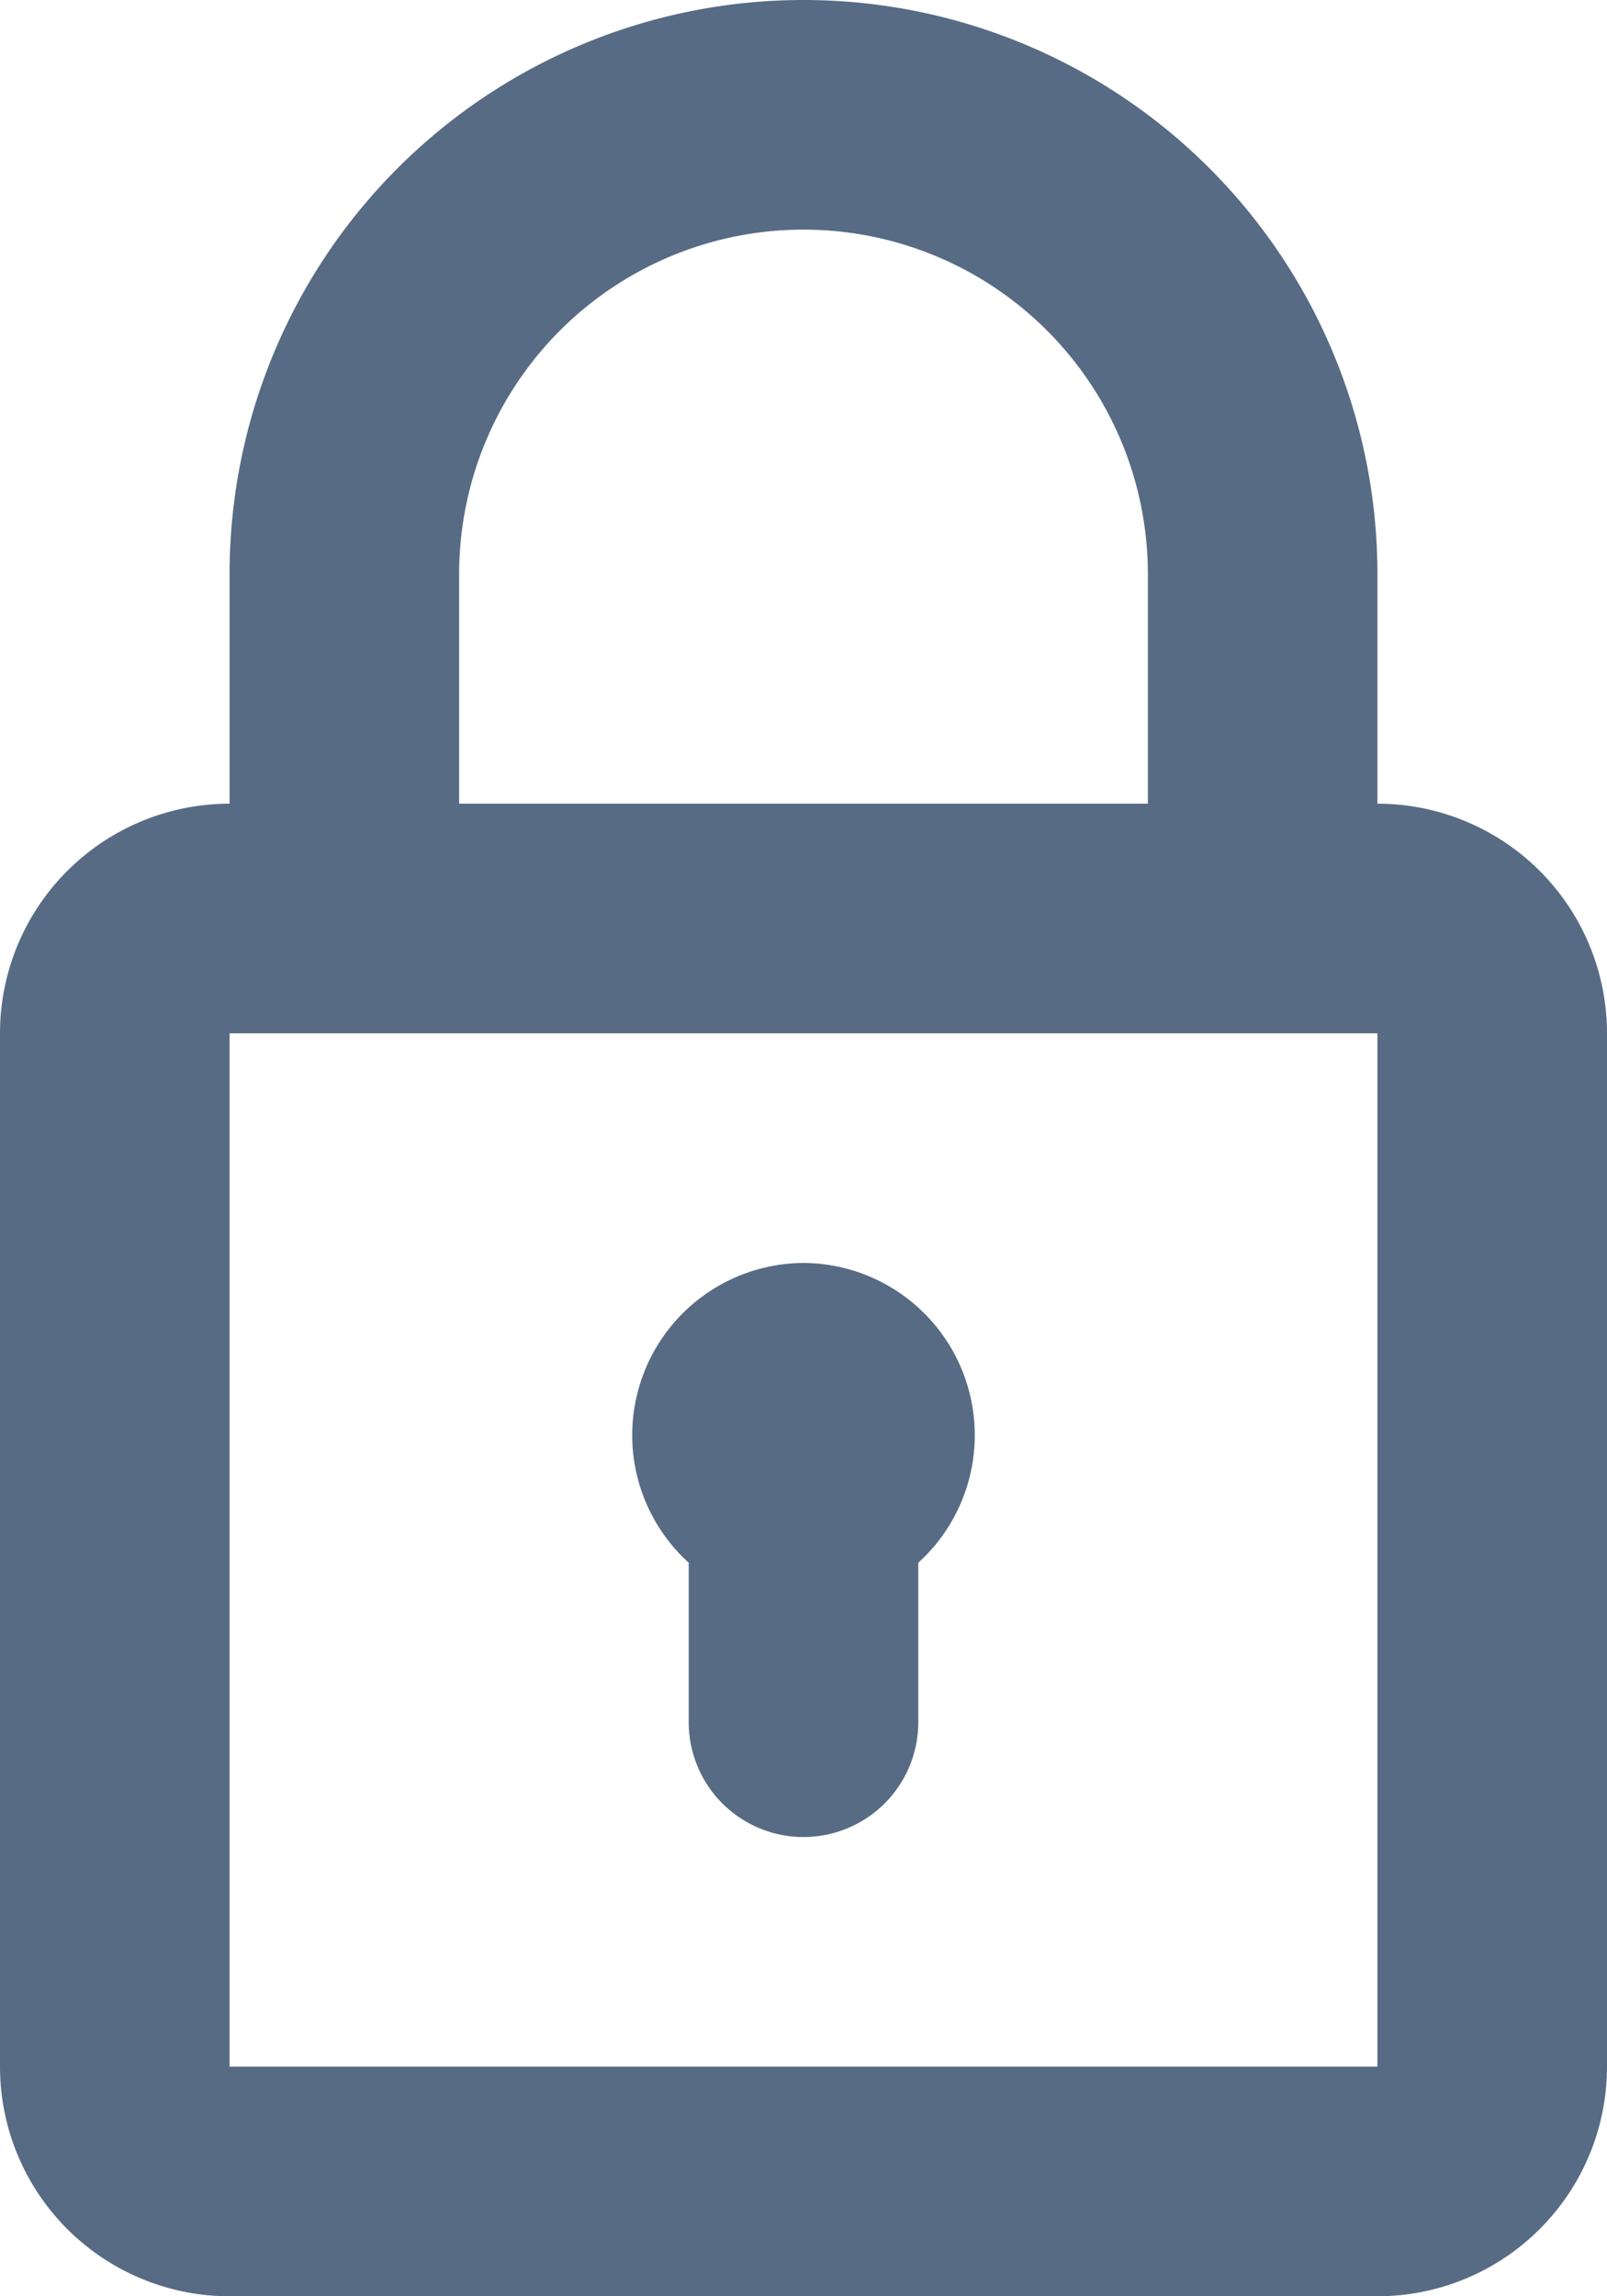 <svg id="lock" xmlns="http://www.w3.org/2000/svg" viewBox="0 0 14 20"><title>lock</title><path id="path" d="M14,9v9a2,2,0,0,1-2,2H2a2,2,0,0,1-2-2V9A2,2,0,0,1,2,7V5A5,5,0,0,1,12,5V7A2,2,0,0,1,14,9ZM4,7h6V5A3,3,0,0,0,4,5Zm8,11V9H2v9ZM7,11a1.5,1.5,0,0,0-1,2.611V15a1,1,0,0,0,2,0V13.611A1.5,1.5,0,0,0,7,11Z" style="fill:#586b84;fill-rule:evenodd"/></svg>